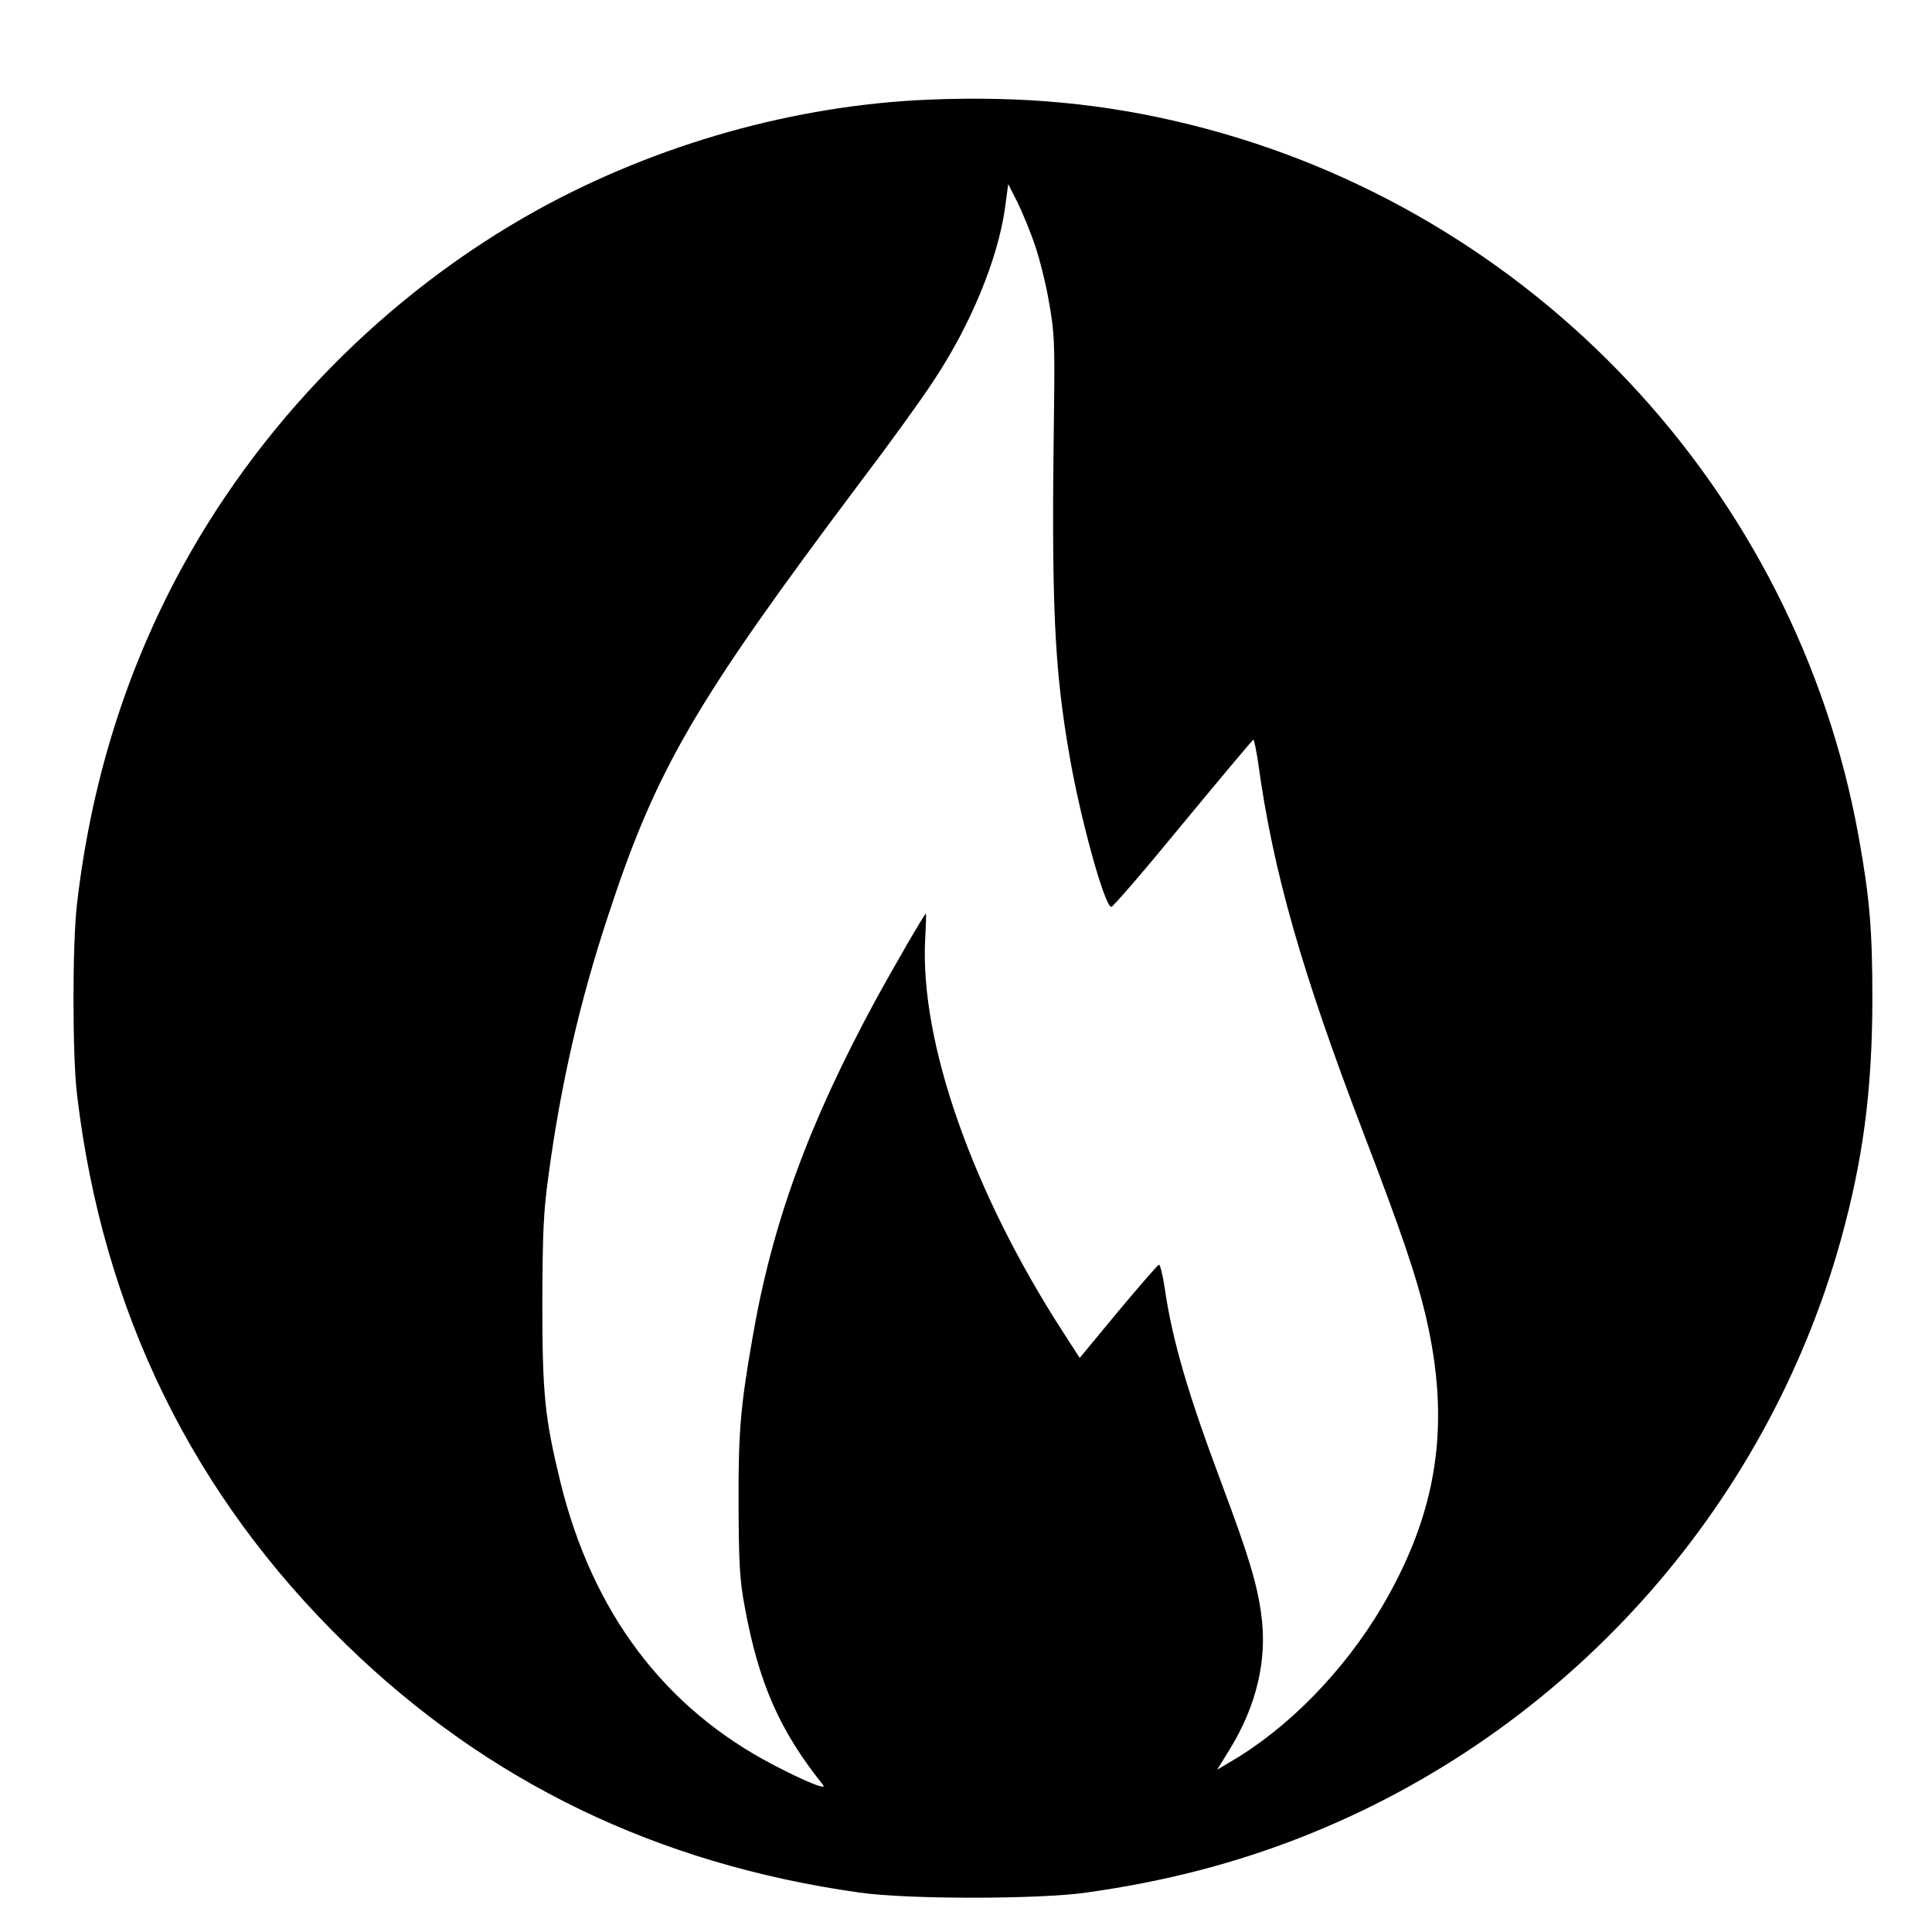 <?xml version="1.0" standalone="no"?>
<!DOCTYPE svg PUBLIC "-//W3C//DTD SVG 20010904//EN"
 "http://www.w3.org/TR/2001/REC-SVG-20010904/DTD/svg10.dtd">
<svg version="1.0" xmlns="http://www.w3.org/2000/svg"
 width="700pt" height="700pt" viewBox="0 0 700 700"
 preserveAspectRatio="xMidYMid meet">
<g transform="translate(0,700) scale(0.1,-0.1)"
fill="#000000" stroke="none">
<path d="M3365 6639 c-485 -20 -984 -161 -1415 -398 -554 -306 -1020 -782
-1315 -1343 -189 -361 -307 -750 -356 -1173 -17 -143 -17 -549 0 -690 93 -787
420 -1454 977 -1995 511 -497 1127 -794 1857 -897 173 -25 651 -25 824 0 286
40 542 107 787 204 947 375 1671 1178 1945 2158 81 292 114 541 115 870 0 253
-9 368 -50 595 -227 1256 -1182 2272 -2424 2579 -307 76 -603 104 -945 90z
m385 -528 c17 -49 40 -142 51 -207 19 -106 21 -148 18 -379 -10 -715 0 -943
57 -1269 39 -224 125 -536 150 -542 5 -2 122 134 259 301 138 167 253 304 256
305 3 0 11 -39 18 -87 54 -392 157 -752 381 -1338 139 -363 191 -517 225 -660
93 -394 45 -712 -158 -1057 -137 -232 -341 -441 -550 -562 l-47 -28 45 73 c98
159 137 325 115 488 -15 113 -47 217 -142 471 -124 331 -180 521 -208 713 -7
48 -17 86 -21 85 -5 -2 -71 -78 -148 -170 l-139 -168 -60 93 c-329 509 -519
1051 -500 1423 3 52 4 94 3 94 -5 0 -115 -190 -186 -320 -241 -446 -372 -805
-443 -1220 -44 -252 -51 -343 -50 -605 1 -209 4 -269 22 -365 51 -279 127
-451 284 -647 17 -21 -64 12 -179 72 -396 206 -657 553 -773 1027 -56 231 -65
315 -65 648 1 258 4 330 23 466 44 325 113 627 214 932 175 536 316 777 915
1575 107 141 226 306 264 365 136 204 234 443 260 626 l12 89 34 -67 c18 -37
47 -107 63 -155z"/>
</g>
</svg>
